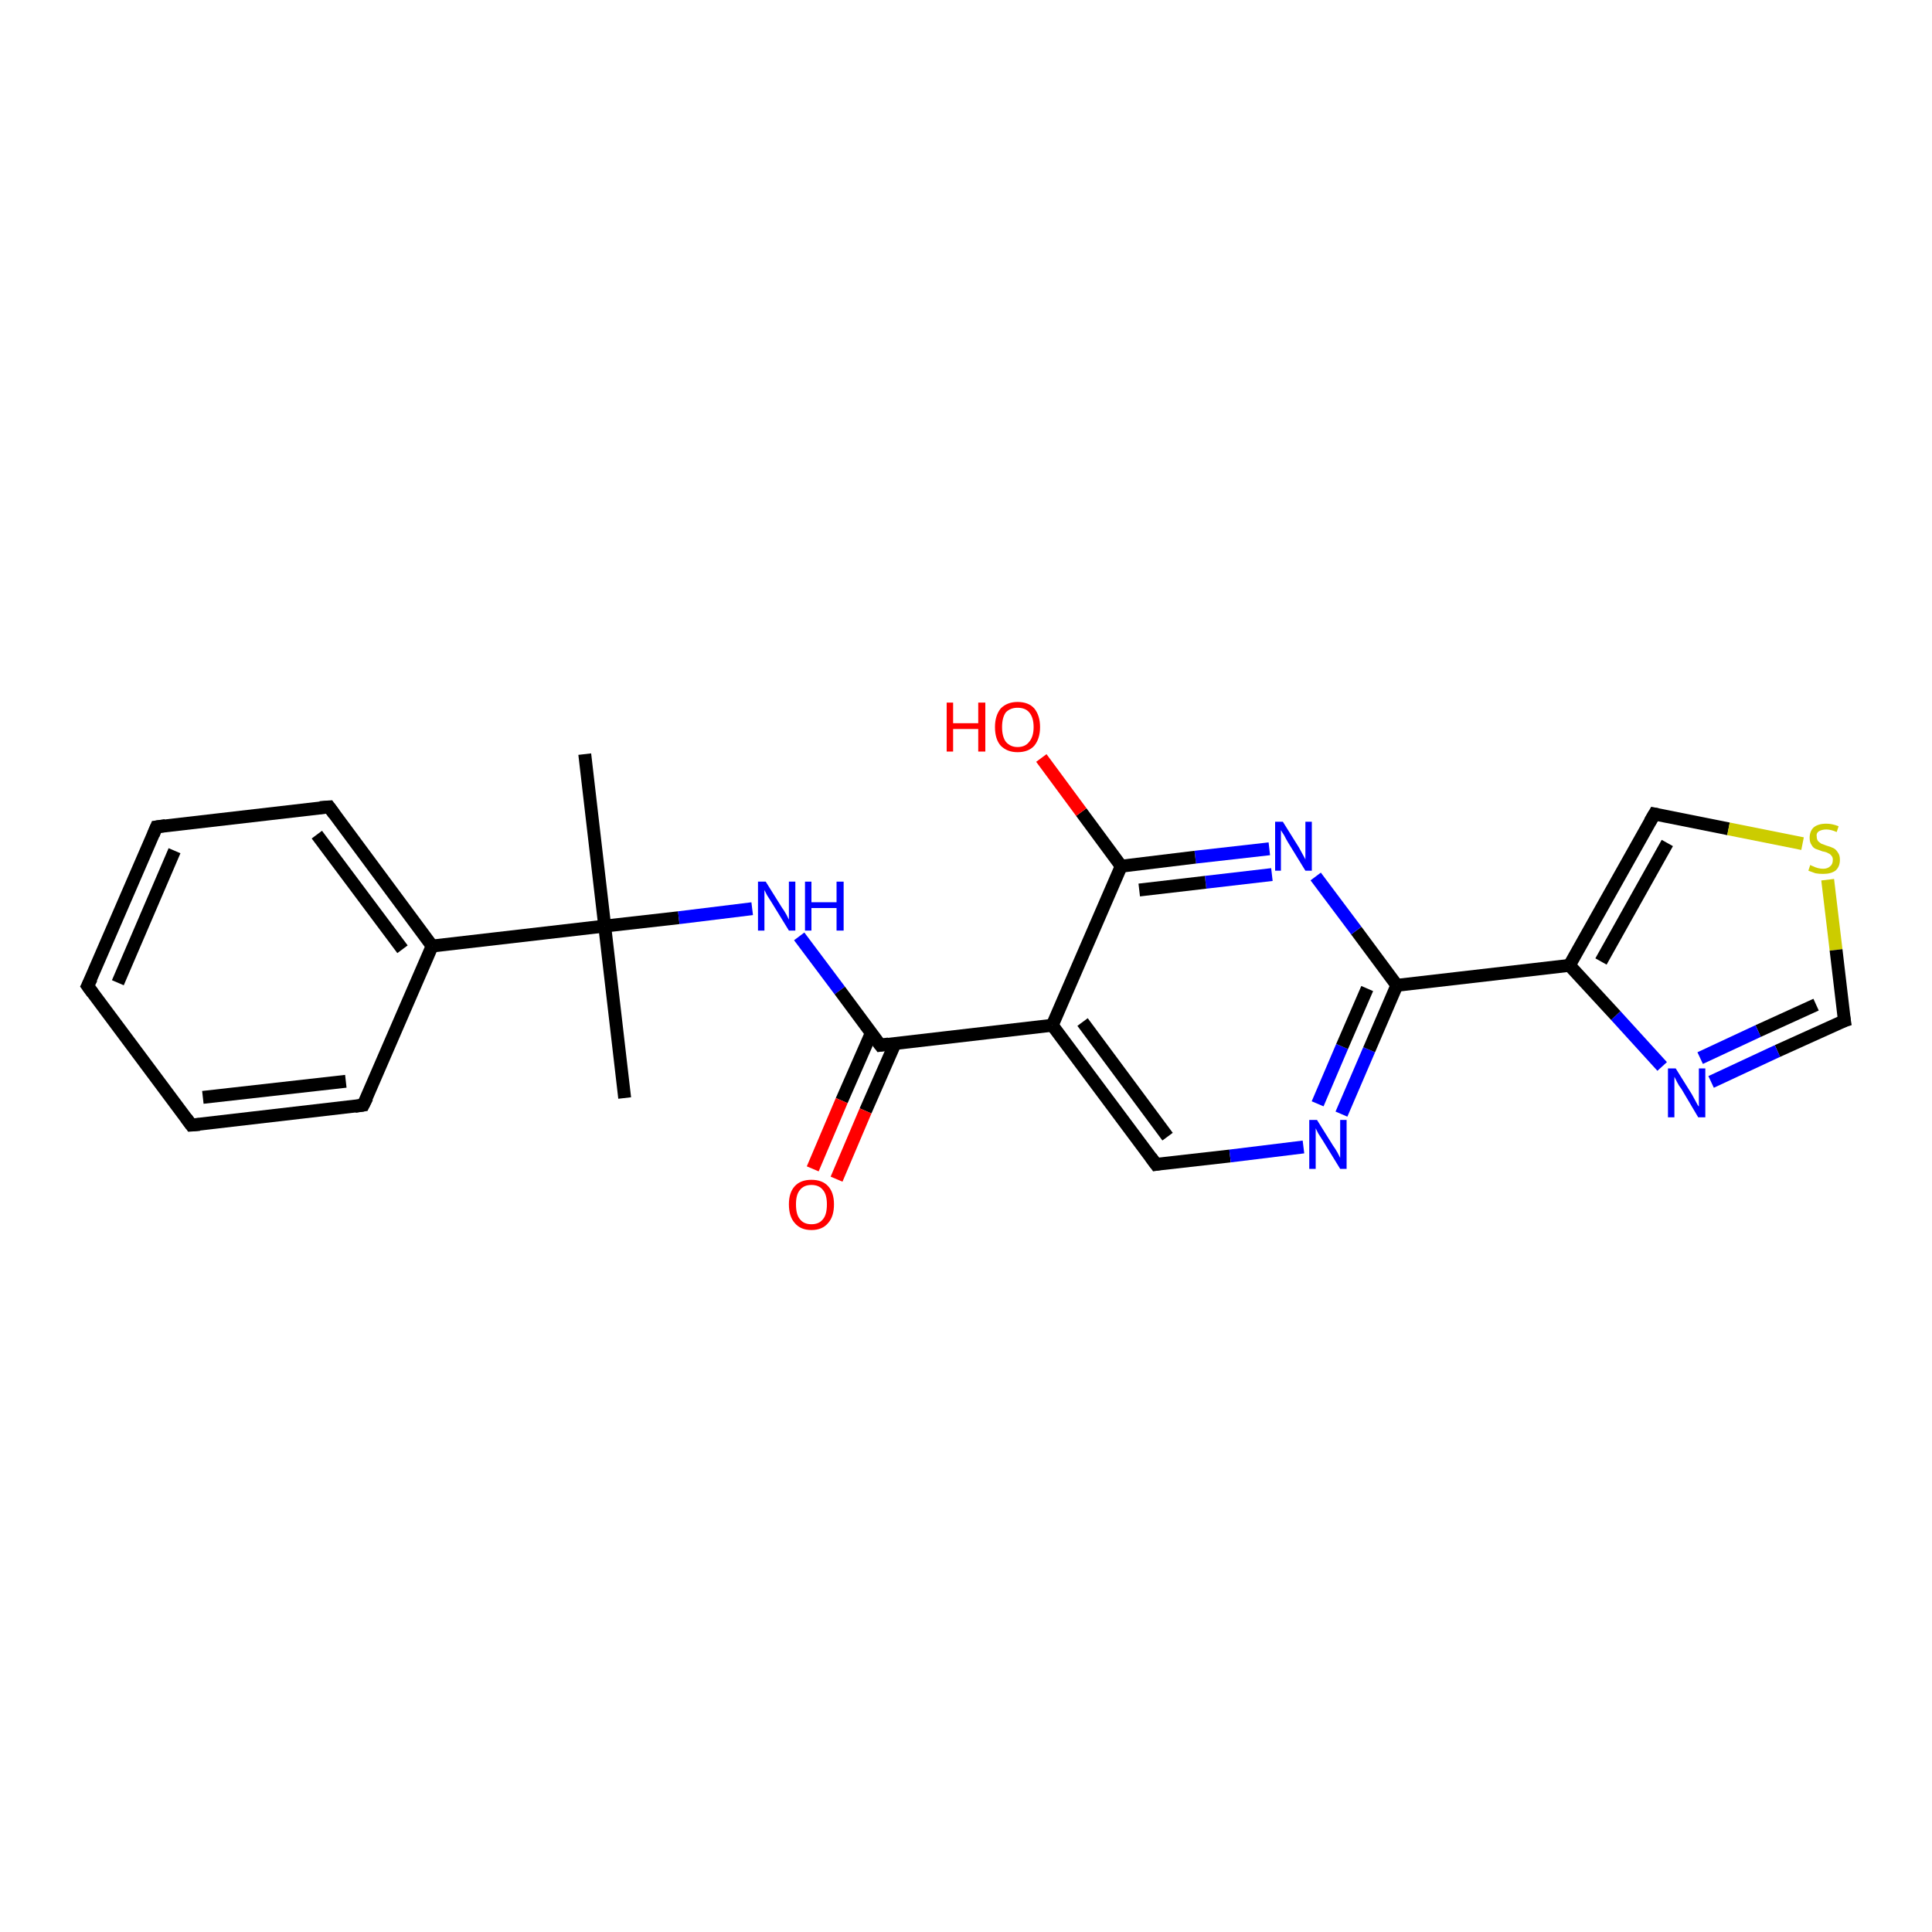 <?xml version='1.0' encoding='iso-8859-1'?>
<svg version='1.1' baseProfile='full'
              xmlns='http://www.w3.org/2000/svg'
                      xmlns:rdkit='http://www.rdkit.org/xml'
                      xmlns:xlink='http://www.w3.org/1999/xlink'
                  xml:space='preserve'
width='300px' height='300px' viewBox='0 0 300 300'>
<!-- END OF HEADER -->
<rect style='opacity:1.0;fill:#FFFFFF;stroke:none' width='300.0' height='300.0' x='0.0' y='0.0'> </rect>
<path class='bond-0 atom-0 atom-1' d='M 90.8,117.1 L 93.9,143.8' style='fill:none;fill-rule:evenodd;stroke:#000000;stroke-width:2.0px;stroke-linecap:butt;stroke-linejoin:miter;stroke-opacity:1' />
<path class='bond-1 atom-1 atom-2' d='M 93.9,143.8 L 97.0,170.5' style='fill:none;fill-rule:evenodd;stroke:#000000;stroke-width:2.0px;stroke-linecap:butt;stroke-linejoin:miter;stroke-opacity:1' />
<path class='bond-2 atom-1 atom-3' d='M 93.9,143.8 L 105.4,142.5' style='fill:none;fill-rule:evenodd;stroke:#000000;stroke-width:2.0px;stroke-linecap:butt;stroke-linejoin:miter;stroke-opacity:1' />
<path class='bond-2 atom-1 atom-3' d='M 105.4,142.5 L 116.8,141.1' style='fill:none;fill-rule:evenodd;stroke:#0000FF;stroke-width:2.0px;stroke-linecap:butt;stroke-linejoin:miter;stroke-opacity:1' />
<path class='bond-3 atom-3 atom-4' d='M 124.1,145.4 L 130.4,153.8' style='fill:none;fill-rule:evenodd;stroke:#0000FF;stroke-width:2.0px;stroke-linecap:butt;stroke-linejoin:miter;stroke-opacity:1' />
<path class='bond-3 atom-3 atom-4' d='M 130.4,153.8 L 136.7,162.3' style='fill:none;fill-rule:evenodd;stroke:#000000;stroke-width:2.0px;stroke-linecap:butt;stroke-linejoin:miter;stroke-opacity:1' />
<path class='bond-4 atom-4 atom-5' d='M 135.3,160.4 L 130.7,170.9' style='fill:none;fill-rule:evenodd;stroke:#000000;stroke-width:2.0px;stroke-linecap:butt;stroke-linejoin:miter;stroke-opacity:1' />
<path class='bond-4 atom-4 atom-5' d='M 130.7,170.9 L 126.2,181.5' style='fill:none;fill-rule:evenodd;stroke:#FF0000;stroke-width:2.0px;stroke-linecap:butt;stroke-linejoin:miter;stroke-opacity:1' />
<path class='bond-4 atom-4 atom-5' d='M 139.0,162.0 L 134.4,172.5' style='fill:none;fill-rule:evenodd;stroke:#000000;stroke-width:2.0px;stroke-linecap:butt;stroke-linejoin:miter;stroke-opacity:1' />
<path class='bond-4 atom-4 atom-5' d='M 134.4,172.5 L 129.9,183.1' style='fill:none;fill-rule:evenodd;stroke:#FF0000;stroke-width:2.0px;stroke-linecap:butt;stroke-linejoin:miter;stroke-opacity:1' />
<path class='bond-5 atom-4 atom-6' d='M 136.7,162.3 L 163.4,159.2' style='fill:none;fill-rule:evenodd;stroke:#000000;stroke-width:2.0px;stroke-linecap:butt;stroke-linejoin:miter;stroke-opacity:1' />
<path class='bond-6 atom-6 atom-7' d='M 163.4,159.2 L 179.5,180.8' style='fill:none;fill-rule:evenodd;stroke:#000000;stroke-width:2.0px;stroke-linecap:butt;stroke-linejoin:miter;stroke-opacity:1' />
<path class='bond-6 atom-6 atom-7' d='M 168.1,158.7 L 181.3,176.5' style='fill:none;fill-rule:evenodd;stroke:#000000;stroke-width:2.0px;stroke-linecap:butt;stroke-linejoin:miter;stroke-opacity:1' />
<path class='bond-7 atom-7 atom-8' d='M 179.5,180.8 L 191.0,179.5' style='fill:none;fill-rule:evenodd;stroke:#000000;stroke-width:2.0px;stroke-linecap:butt;stroke-linejoin:miter;stroke-opacity:1' />
<path class='bond-7 atom-7 atom-8' d='M 191.0,179.5 L 202.4,178.1' style='fill:none;fill-rule:evenodd;stroke:#0000FF;stroke-width:2.0px;stroke-linecap:butt;stroke-linejoin:miter;stroke-opacity:1' />
<path class='bond-8 atom-8 atom-9' d='M 208.3,173.0 L 212.6,163.0' style='fill:none;fill-rule:evenodd;stroke:#0000FF;stroke-width:2.0px;stroke-linecap:butt;stroke-linejoin:miter;stroke-opacity:1' />
<path class='bond-8 atom-8 atom-9' d='M 212.6,163.0 L 216.9,153.0' style='fill:none;fill-rule:evenodd;stroke:#000000;stroke-width:2.0px;stroke-linecap:butt;stroke-linejoin:miter;stroke-opacity:1' />
<path class='bond-8 atom-8 atom-9' d='M 204.6,171.4 L 208.4,162.5' style='fill:none;fill-rule:evenodd;stroke:#0000FF;stroke-width:2.0px;stroke-linecap:butt;stroke-linejoin:miter;stroke-opacity:1' />
<path class='bond-8 atom-8 atom-9' d='M 208.4,162.5 L 212.3,153.5' style='fill:none;fill-rule:evenodd;stroke:#000000;stroke-width:2.0px;stroke-linecap:butt;stroke-linejoin:miter;stroke-opacity:1' />
<path class='bond-9 atom-9 atom-10' d='M 216.9,153.0 L 210.6,144.5' style='fill:none;fill-rule:evenodd;stroke:#000000;stroke-width:2.0px;stroke-linecap:butt;stroke-linejoin:miter;stroke-opacity:1' />
<path class='bond-9 atom-9 atom-10' d='M 210.6,144.5 L 204.3,136.1' style='fill:none;fill-rule:evenodd;stroke:#0000FF;stroke-width:2.0px;stroke-linecap:butt;stroke-linejoin:miter;stroke-opacity:1' />
<path class='bond-10 atom-10 atom-11' d='M 197.1,131.8 L 185.6,133.1' style='fill:none;fill-rule:evenodd;stroke:#0000FF;stroke-width:2.0px;stroke-linecap:butt;stroke-linejoin:miter;stroke-opacity:1' />
<path class='bond-10 atom-10 atom-11' d='M 185.6,133.1 L 174.1,134.5' style='fill:none;fill-rule:evenodd;stroke:#000000;stroke-width:2.0px;stroke-linecap:butt;stroke-linejoin:miter;stroke-opacity:1' />
<path class='bond-10 atom-10 atom-11' d='M 197.5,135.8 L 187.2,137.0' style='fill:none;fill-rule:evenodd;stroke:#0000FF;stroke-width:2.0px;stroke-linecap:butt;stroke-linejoin:miter;stroke-opacity:1' />
<path class='bond-10 atom-10 atom-11' d='M 187.2,137.0 L 176.9,138.2' style='fill:none;fill-rule:evenodd;stroke:#000000;stroke-width:2.0px;stroke-linecap:butt;stroke-linejoin:miter;stroke-opacity:1' />
<path class='bond-11 atom-11 atom-12' d='M 174.1,134.5 L 167.9,126.1' style='fill:none;fill-rule:evenodd;stroke:#000000;stroke-width:2.0px;stroke-linecap:butt;stroke-linejoin:miter;stroke-opacity:1' />
<path class='bond-11 atom-11 atom-12' d='M 167.9,126.1 L 161.7,117.7' style='fill:none;fill-rule:evenodd;stroke:#FF0000;stroke-width:2.0px;stroke-linecap:butt;stroke-linejoin:miter;stroke-opacity:1' />
<path class='bond-12 atom-9 atom-13' d='M 216.9,153.0 L 243.7,149.9' style='fill:none;fill-rule:evenodd;stroke:#000000;stroke-width:2.0px;stroke-linecap:butt;stroke-linejoin:miter;stroke-opacity:1' />
<path class='bond-13 atom-13 atom-14' d='M 243.7,149.9 L 256.9,126.4' style='fill:none;fill-rule:evenodd;stroke:#000000;stroke-width:2.0px;stroke-linecap:butt;stroke-linejoin:miter;stroke-opacity:1' />
<path class='bond-13 atom-13 atom-14' d='M 248.6,149.3 L 258.9,130.9' style='fill:none;fill-rule:evenodd;stroke:#000000;stroke-width:2.0px;stroke-linecap:butt;stroke-linejoin:miter;stroke-opacity:1' />
<path class='bond-14 atom-14 atom-15' d='M 256.9,126.4 L 268.4,128.7' style='fill:none;fill-rule:evenodd;stroke:#000000;stroke-width:2.0px;stroke-linecap:butt;stroke-linejoin:miter;stroke-opacity:1' />
<path class='bond-14 atom-14 atom-15' d='M 268.4,128.7 L 279.9,131.0' style='fill:none;fill-rule:evenodd;stroke:#CCCC00;stroke-width:2.0px;stroke-linecap:butt;stroke-linejoin:miter;stroke-opacity:1' />
<path class='bond-15 atom-15 atom-16' d='M 283.8,136.6 L 285.1,147.5' style='fill:none;fill-rule:evenodd;stroke:#CCCC00;stroke-width:2.0px;stroke-linecap:butt;stroke-linejoin:miter;stroke-opacity:1' />
<path class='bond-15 atom-15 atom-16' d='M 285.1,147.5 L 286.4,158.5' style='fill:none;fill-rule:evenodd;stroke:#000000;stroke-width:2.0px;stroke-linecap:butt;stroke-linejoin:miter;stroke-opacity:1' />
<path class='bond-16 atom-16 atom-17' d='M 286.4,158.5 L 276.0,163.2' style='fill:none;fill-rule:evenodd;stroke:#000000;stroke-width:2.0px;stroke-linecap:butt;stroke-linejoin:miter;stroke-opacity:1' />
<path class='bond-16 atom-16 atom-17' d='M 276.0,163.2 L 265.7,168.0' style='fill:none;fill-rule:evenodd;stroke:#0000FF;stroke-width:2.0px;stroke-linecap:butt;stroke-linejoin:miter;stroke-opacity:1' />
<path class='bond-16 atom-16 atom-17' d='M 282.0,156.0 L 273.0,160.1' style='fill:none;fill-rule:evenodd;stroke:#000000;stroke-width:2.0px;stroke-linecap:butt;stroke-linejoin:miter;stroke-opacity:1' />
<path class='bond-16 atom-16 atom-17' d='M 273.0,160.1 L 264.0,164.3' style='fill:none;fill-rule:evenodd;stroke:#0000FF;stroke-width:2.0px;stroke-linecap:butt;stroke-linejoin:miter;stroke-opacity:1' />
<path class='bond-17 atom-1 atom-18' d='M 93.9,143.8 L 67.1,146.9' style='fill:none;fill-rule:evenodd;stroke:#000000;stroke-width:2.0px;stroke-linecap:butt;stroke-linejoin:miter;stroke-opacity:1' />
<path class='bond-18 atom-18 atom-19' d='M 67.1,146.9 L 51.1,125.3' style='fill:none;fill-rule:evenodd;stroke:#000000;stroke-width:2.0px;stroke-linecap:butt;stroke-linejoin:miter;stroke-opacity:1' />
<path class='bond-18 atom-18 atom-19' d='M 62.5,147.4 L 49.2,129.6' style='fill:none;fill-rule:evenodd;stroke:#000000;stroke-width:2.0px;stroke-linecap:butt;stroke-linejoin:miter;stroke-opacity:1' />
<path class='bond-19 atom-19 atom-20' d='M 51.1,125.3 L 24.3,128.4' style='fill:none;fill-rule:evenodd;stroke:#000000;stroke-width:2.0px;stroke-linecap:butt;stroke-linejoin:miter;stroke-opacity:1' />
<path class='bond-20 atom-20 atom-21' d='M 24.3,128.4 L 13.6,153.1' style='fill:none;fill-rule:evenodd;stroke:#000000;stroke-width:2.0px;stroke-linecap:butt;stroke-linejoin:miter;stroke-opacity:1' />
<path class='bond-20 atom-20 atom-21' d='M 27.1,132.1 L 18.3,152.6' style='fill:none;fill-rule:evenodd;stroke:#000000;stroke-width:2.0px;stroke-linecap:butt;stroke-linejoin:miter;stroke-opacity:1' />
<path class='bond-21 atom-21 atom-22' d='M 13.6,153.1 L 29.7,174.7' style='fill:none;fill-rule:evenodd;stroke:#000000;stroke-width:2.0px;stroke-linecap:butt;stroke-linejoin:miter;stroke-opacity:1' />
<path class='bond-22 atom-22 atom-23' d='M 29.7,174.7 L 56.4,171.6' style='fill:none;fill-rule:evenodd;stroke:#000000;stroke-width:2.0px;stroke-linecap:butt;stroke-linejoin:miter;stroke-opacity:1' />
<path class='bond-22 atom-22 atom-23' d='M 31.5,170.4 L 53.7,167.9' style='fill:none;fill-rule:evenodd;stroke:#000000;stroke-width:2.0px;stroke-linecap:butt;stroke-linejoin:miter;stroke-opacity:1' />
<path class='bond-23 atom-11 atom-6' d='M 174.1,134.5 L 163.4,159.2' style='fill:none;fill-rule:evenodd;stroke:#000000;stroke-width:2.0px;stroke-linecap:butt;stroke-linejoin:miter;stroke-opacity:1' />
<path class='bond-24 atom-17 atom-13' d='M 258.1,165.6 L 250.9,157.7' style='fill:none;fill-rule:evenodd;stroke:#0000FF;stroke-width:2.0px;stroke-linecap:butt;stroke-linejoin:miter;stroke-opacity:1' />
<path class='bond-24 atom-17 atom-13' d='M 250.9,157.7 L 243.7,149.9' style='fill:none;fill-rule:evenodd;stroke:#000000;stroke-width:2.0px;stroke-linecap:butt;stroke-linejoin:miter;stroke-opacity:1' />
<path class='bond-25 atom-23 atom-18' d='M 56.4,171.6 L 67.1,146.9' style='fill:none;fill-rule:evenodd;stroke:#000000;stroke-width:2.0px;stroke-linecap:butt;stroke-linejoin:miter;stroke-opacity:1' />
<path d='M 136.4,161.9 L 136.7,162.3 L 138.0,162.1' style='fill:none;stroke:#000000;stroke-width:2.0px;stroke-linecap:butt;stroke-linejoin:miter;stroke-opacity:1;' />
<path d='M 178.7,179.7 L 179.5,180.8 L 180.1,180.7' style='fill:none;stroke:#000000;stroke-width:2.0px;stroke-linecap:butt;stroke-linejoin:miter;stroke-opacity:1;' />
<path d='M 256.2,127.6 L 256.9,126.4 L 257.4,126.5' style='fill:none;stroke:#000000;stroke-width:2.0px;stroke-linecap:butt;stroke-linejoin:miter;stroke-opacity:1;' />
<path d='M 286.3,157.9 L 286.4,158.5 L 285.8,158.7' style='fill:none;stroke:#000000;stroke-width:2.0px;stroke-linecap:butt;stroke-linejoin:miter;stroke-opacity:1;' />
<path d='M 51.9,126.4 L 51.1,125.3 L 49.7,125.4' style='fill:none;stroke:#000000;stroke-width:2.0px;stroke-linecap:butt;stroke-linejoin:miter;stroke-opacity:1;' />
<path d='M 25.7,128.2 L 24.3,128.4 L 23.8,129.6' style='fill:none;stroke:#000000;stroke-width:2.0px;stroke-linecap:butt;stroke-linejoin:miter;stroke-opacity:1;' />
<path d='M 14.2,151.9 L 13.6,153.1 L 14.4,154.2' style='fill:none;stroke:#000000;stroke-width:2.0px;stroke-linecap:butt;stroke-linejoin:miter;stroke-opacity:1;' />
<path d='M 28.9,173.6 L 29.7,174.7 L 31.0,174.6' style='fill:none;stroke:#000000;stroke-width:2.0px;stroke-linecap:butt;stroke-linejoin:miter;stroke-opacity:1;' />
<path d='M 55.1,171.8 L 56.4,171.6 L 57.0,170.4' style='fill:none;stroke:#000000;stroke-width:2.0px;stroke-linecap:butt;stroke-linejoin:miter;stroke-opacity:1;' />
<path class='atom-3' d='M 118.9 136.9
L 121.4 140.9
Q 121.7 141.3, 122.1 142.0
Q 122.5 142.8, 122.5 142.8
L 122.5 136.9
L 123.5 136.9
L 123.5 144.5
L 122.5 144.5
L 119.8 140.1
Q 119.5 139.6, 119.1 139.0
Q 118.8 138.4, 118.7 138.2
L 118.7 144.5
L 117.7 144.5
L 117.7 136.9
L 118.9 136.9
' fill='#0000FF'/>
<path class='atom-3' d='M 125.0 136.9
L 126.0 136.9
L 126.0 140.1
L 129.9 140.1
L 129.9 136.9
L 131.0 136.9
L 131.0 144.5
L 129.9 144.5
L 129.9 141.0
L 126.0 141.0
L 126.0 144.5
L 125.0 144.5
L 125.0 136.9
' fill='#0000FF'/>
<path class='atom-5' d='M 122.5 187.0
Q 122.5 185.2, 123.4 184.2
Q 124.3 183.2, 126.0 183.2
Q 127.7 183.2, 128.6 184.2
Q 129.5 185.2, 129.5 187.0
Q 129.5 188.9, 128.6 189.9
Q 127.7 191.0, 126.0 191.0
Q 124.3 191.0, 123.4 189.9
Q 122.5 188.9, 122.5 187.0
M 126.0 190.1
Q 127.2 190.1, 127.8 189.3
Q 128.4 188.6, 128.4 187.0
Q 128.4 185.5, 127.8 184.8
Q 127.2 184.0, 126.0 184.0
Q 124.8 184.0, 124.2 184.8
Q 123.6 185.5, 123.6 187.0
Q 123.6 188.6, 124.2 189.3
Q 124.8 190.1, 126.0 190.1
' fill='#FF0000'/>
<path class='atom-8' d='M 204.5 173.9
L 207.0 177.9
Q 207.3 178.3, 207.7 179.0
Q 208.1 179.8, 208.1 179.8
L 208.1 173.9
L 209.1 173.9
L 209.1 181.5
L 208.1 181.5
L 205.4 177.1
Q 205.1 176.6, 204.7 176.0
Q 204.4 175.4, 204.3 175.2
L 204.3 181.5
L 203.3 181.5
L 203.3 173.9
L 204.5 173.9
' fill='#0000FF'/>
<path class='atom-10' d='M 199.2 127.6
L 201.7 131.6
Q 201.9 132.0, 202.3 132.7
Q 202.7 133.4, 202.7 133.5
L 202.7 127.6
L 203.7 127.6
L 203.7 135.2
L 202.7 135.2
L 200.0 130.8
Q 199.7 130.3, 199.4 129.7
Q 199.0 129.1, 198.9 128.9
L 198.9 135.2
L 198.0 135.2
L 198.0 127.6
L 199.2 127.6
' fill='#0000FF'/>
<path class='atom-12' d='M 147.0 109.1
L 148.0 109.1
L 148.0 112.3
L 151.9 112.3
L 151.9 109.1
L 153.0 109.1
L 153.0 116.7
L 151.9 116.7
L 151.9 113.2
L 148.0 113.2
L 148.0 116.7
L 147.0 116.7
L 147.0 109.1
' fill='#FF0000'/>
<path class='atom-12' d='M 154.5 112.9
Q 154.5 111.1, 155.4 110.0
Q 156.4 109.0, 158.0 109.0
Q 159.7 109.0, 160.6 110.0
Q 161.5 111.1, 161.5 112.9
Q 161.5 114.7, 160.6 115.8
Q 159.7 116.8, 158.0 116.8
Q 156.4 116.8, 155.4 115.8
Q 154.5 114.8, 154.5 112.9
M 158.0 116.0
Q 159.2 116.0, 159.8 115.2
Q 160.5 114.4, 160.5 112.9
Q 160.5 111.4, 159.8 110.6
Q 159.2 109.9, 158.0 109.9
Q 156.9 109.9, 156.2 110.6
Q 155.6 111.4, 155.6 112.9
Q 155.6 114.4, 156.2 115.2
Q 156.9 116.0, 158.0 116.0
' fill='#FF0000'/>
<path class='atom-15' d='M 281.1 134.3
Q 281.2 134.4, 281.5 134.5
Q 281.9 134.7, 282.3 134.8
Q 282.7 134.9, 283.1 134.9
Q 283.8 134.9, 284.2 134.5
Q 284.6 134.2, 284.6 133.5
Q 284.6 133.1, 284.4 132.9
Q 284.2 132.6, 283.9 132.5
Q 283.6 132.3, 283.0 132.2
Q 282.4 132.0, 281.9 131.8
Q 281.5 131.6, 281.3 131.2
Q 281.0 130.8, 281.0 130.1
Q 281.0 129.1, 281.6 128.5
Q 282.3 127.9, 283.6 127.9
Q 284.5 127.9, 285.5 128.3
L 285.2 129.2
Q 284.3 128.8, 283.6 128.8
Q 282.9 128.8, 282.4 129.1
Q 282.0 129.4, 282.1 129.9
Q 282.1 130.3, 282.3 130.6
Q 282.5 130.8, 282.8 131.0
Q 283.1 131.1, 283.6 131.3
Q 284.3 131.5, 284.7 131.7
Q 285.1 131.9, 285.4 132.4
Q 285.7 132.8, 285.7 133.5
Q 285.7 134.6, 285.0 135.2
Q 284.3 135.7, 283.1 135.7
Q 282.4 135.7, 281.9 135.6
Q 281.4 135.4, 280.8 135.2
L 281.1 134.3
' fill='#CCCC00'/>
<path class='atom-17' d='M 260.2 165.9
L 262.7 169.9
Q 262.9 170.3, 263.3 171.0
Q 263.7 171.8, 263.8 171.8
L 263.8 165.9
L 264.8 165.9
L 264.8 173.5
L 263.7 173.5
L 261.1 169.1
Q 260.7 168.6, 260.4 168.0
Q 260.1 167.4, 260.0 167.2
L 260.0 173.5
L 259.0 173.5
L 259.0 165.9
L 260.2 165.9
' fill='#0000FF'/>
</svg>
